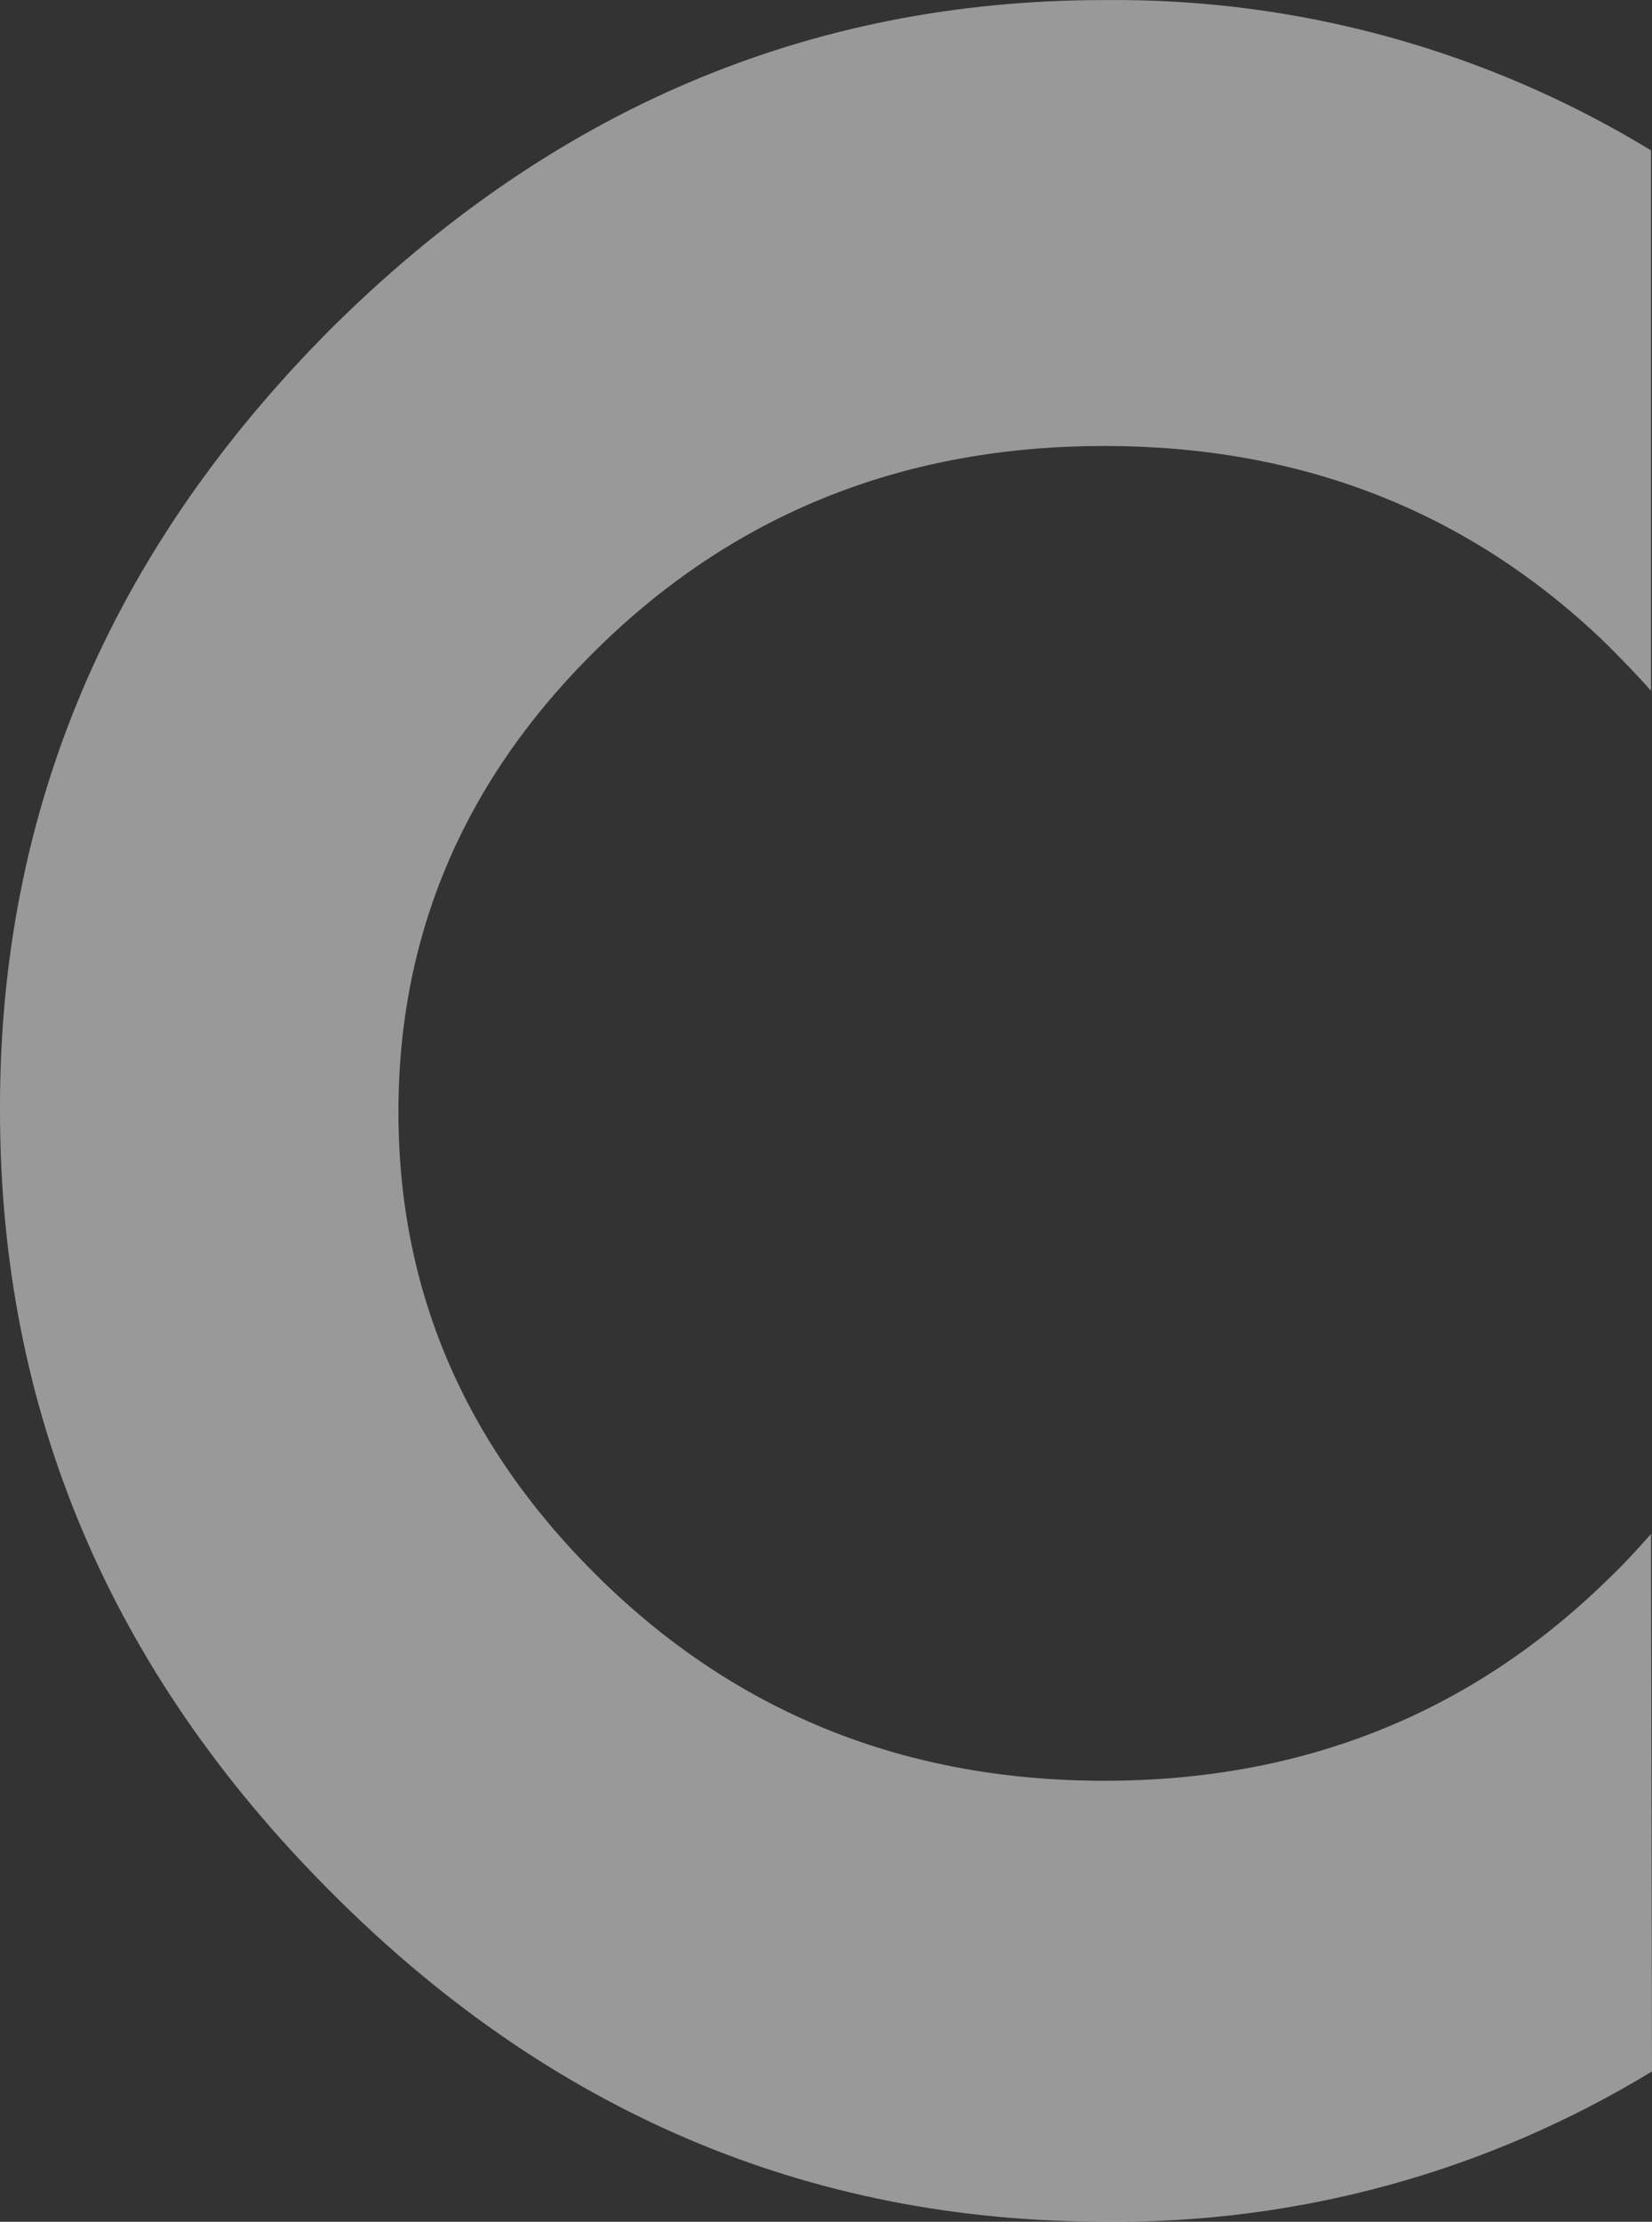 <svg width="183" height="246" viewBox="0 0 183 246" fill="none" xmlns="http://www.w3.org/2000/svg">
<rect x="0" y="0" width="183" height="246" fill="#333333" stroke="none"/>
<path opacity="0.5" d="M182.891 169.839C181.357 171.602 179.605 173.476 177.853 175.129C162.74 189.787 144.232 197.171 122.329 197.171C100.426 197.171 81.918 189.787 66.805 175.129C51.692 160.471 44.135 143.168 44.135 123.11C44.135 103.052 51.692 85.749 66.805 71.201C81.918 56.654 100.426 49.38 122.329 49.38C144.232 49.38 162.74 56.654 177.853 71.201C179.605 72.965 181.357 74.728 182.891 76.492L182.891 16.648C164.602 5.517 143.684 -0.214 122.329 0.006C89.474 0.006 60.891 12.239 36.469 36.596C12.157 61.062 -0.109 89.827 0.001 123C0.001 156.173 12.157 184.938 36.579 209.404C60.891 233.871 89.584 245.994 122.438 245.994C143.794 246.214 164.711 240.483 183 229.352L182.891 169.839Z" fill="white"/>
</svg>

